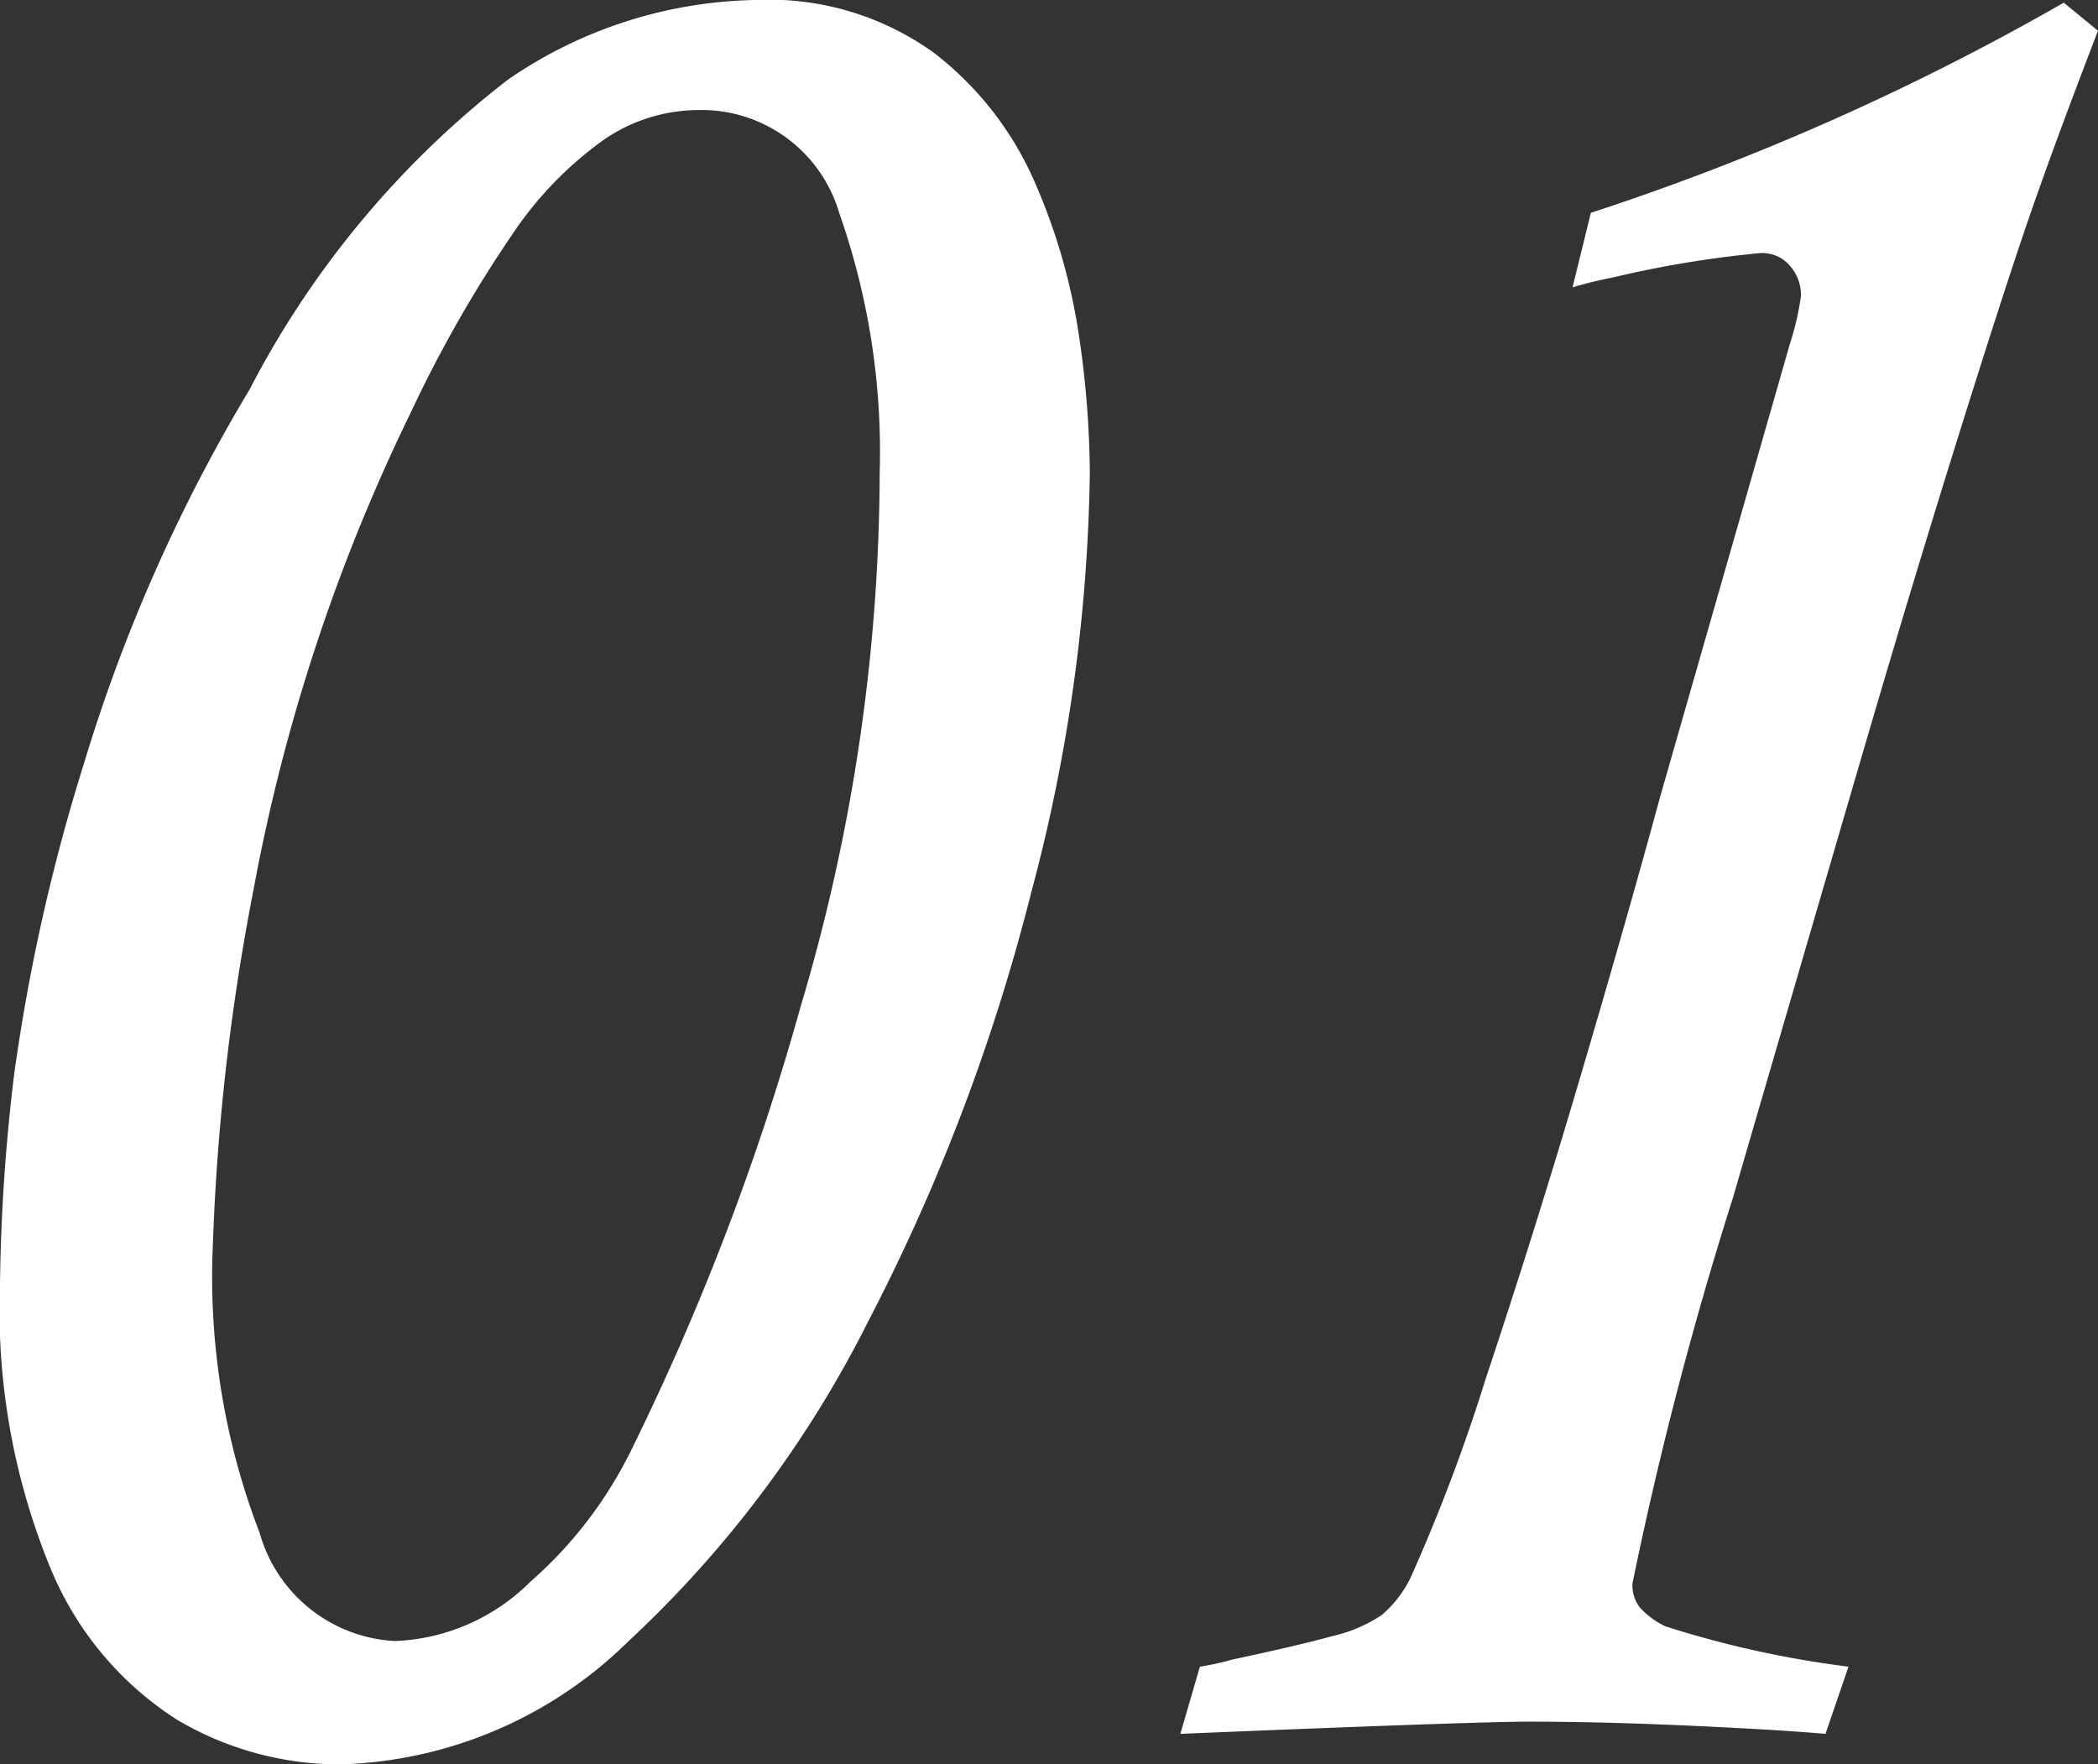 <svg xmlns="http://www.w3.org/2000/svg" width="34.374" height="28.908" viewBox="0 0 34.374 28.908">
  <rect x="0" y="0" width="34.374" height="28.908" fill="#333333" stroke="none"/>
  <path id="num1" d="M-16.176-7.167a31.055,31.055,0,0,1,.23-3.423A31.262,31.262,0,0,1-14.8-15.7a27.1,27.1,0,0,1,2.713-6.126A15.318,15.318,0,0,1-7.858-26.9,7.366,7.366,0,0,1-3.8-28.208a4.621,4.621,0,0,1,2.933.871A5.372,5.372,0,0,1,.781-25.215,9.84,9.84,0,0,1,1.5-22.722a15.861,15.861,0,0,1,.18,2.262,27.913,27.913,0,0,1-.961,6.877A32.386,32.386,0,0,1-1.942-6.576,18.488,18.488,0,0,1-5.886-1.311,7,7,0,0,1-10.61.7,5.231,5.231,0,0,1-13.273-.03a5.369,5.369,0,0,1-2.082-2.5A11.112,11.112,0,0,1-16.176-7.167Zm3.483-.541a11.688,11.688,0,0,0,.771,4.615A2.435,2.435,0,0,0-9.709-1.321a3.318,3.318,0,0,0,2.222-.971A6.91,6.91,0,0,0-5.846-4.424,41.77,41.77,0,0,0-3.063-11.7a30.856,30.856,0,0,0,1.3-8.759,11.792,11.792,0,0,0-.661-4.254,2.352,2.352,0,0,0-2.322-1.692,2.753,2.753,0,0,0-1.542.49,6.007,6.007,0,0,0-1.491,1.542,20.958,20.958,0,0,0-1.652,2.893,30.436,30.436,0,0,0-2.593,7.858A36.966,36.966,0,0,0-12.692-7.708ZM9.589-23.5l.3-1.221a41.425,41.425,0,0,0,7.748-3.443l.561.46q-.641,1.662-1.061,2.863t-1.191,3.664q-.771,2.462-1.572,5.2T12.212-8.568A62.168,62.168,0,0,0,10.57-2.262a.606.606,0,0,0,.12.39,1.364,1.364,0,0,0,.42.31,16.652,16.652,0,0,0,3,.661L13.733.2Q13.053.14,11.812.08,10.17,0,8.889,0,7.968,0,3.163.2l.32-1.1a4.974,4.974,0,0,0,.541-.12q1.041-.22,1.622-.38a2.421,2.421,0,0,0,.821-.35,1.932,1.932,0,0,0,.46-.591A29.185,29.185,0,0,0,8.168-5.625q.8-2.4,1.562-4.985t1.3-4.564l2.122-7.407a4.55,4.55,0,0,0,.18-.781.73.73,0,0,0-.18-.49.6.6,0,0,0-.48-.21,17.446,17.446,0,0,0-2.422.4A6.654,6.654,0,0,0,9.589-23.5Z" transform="translate(16.176 28.208)" fill="#fff"/>
</svg>
